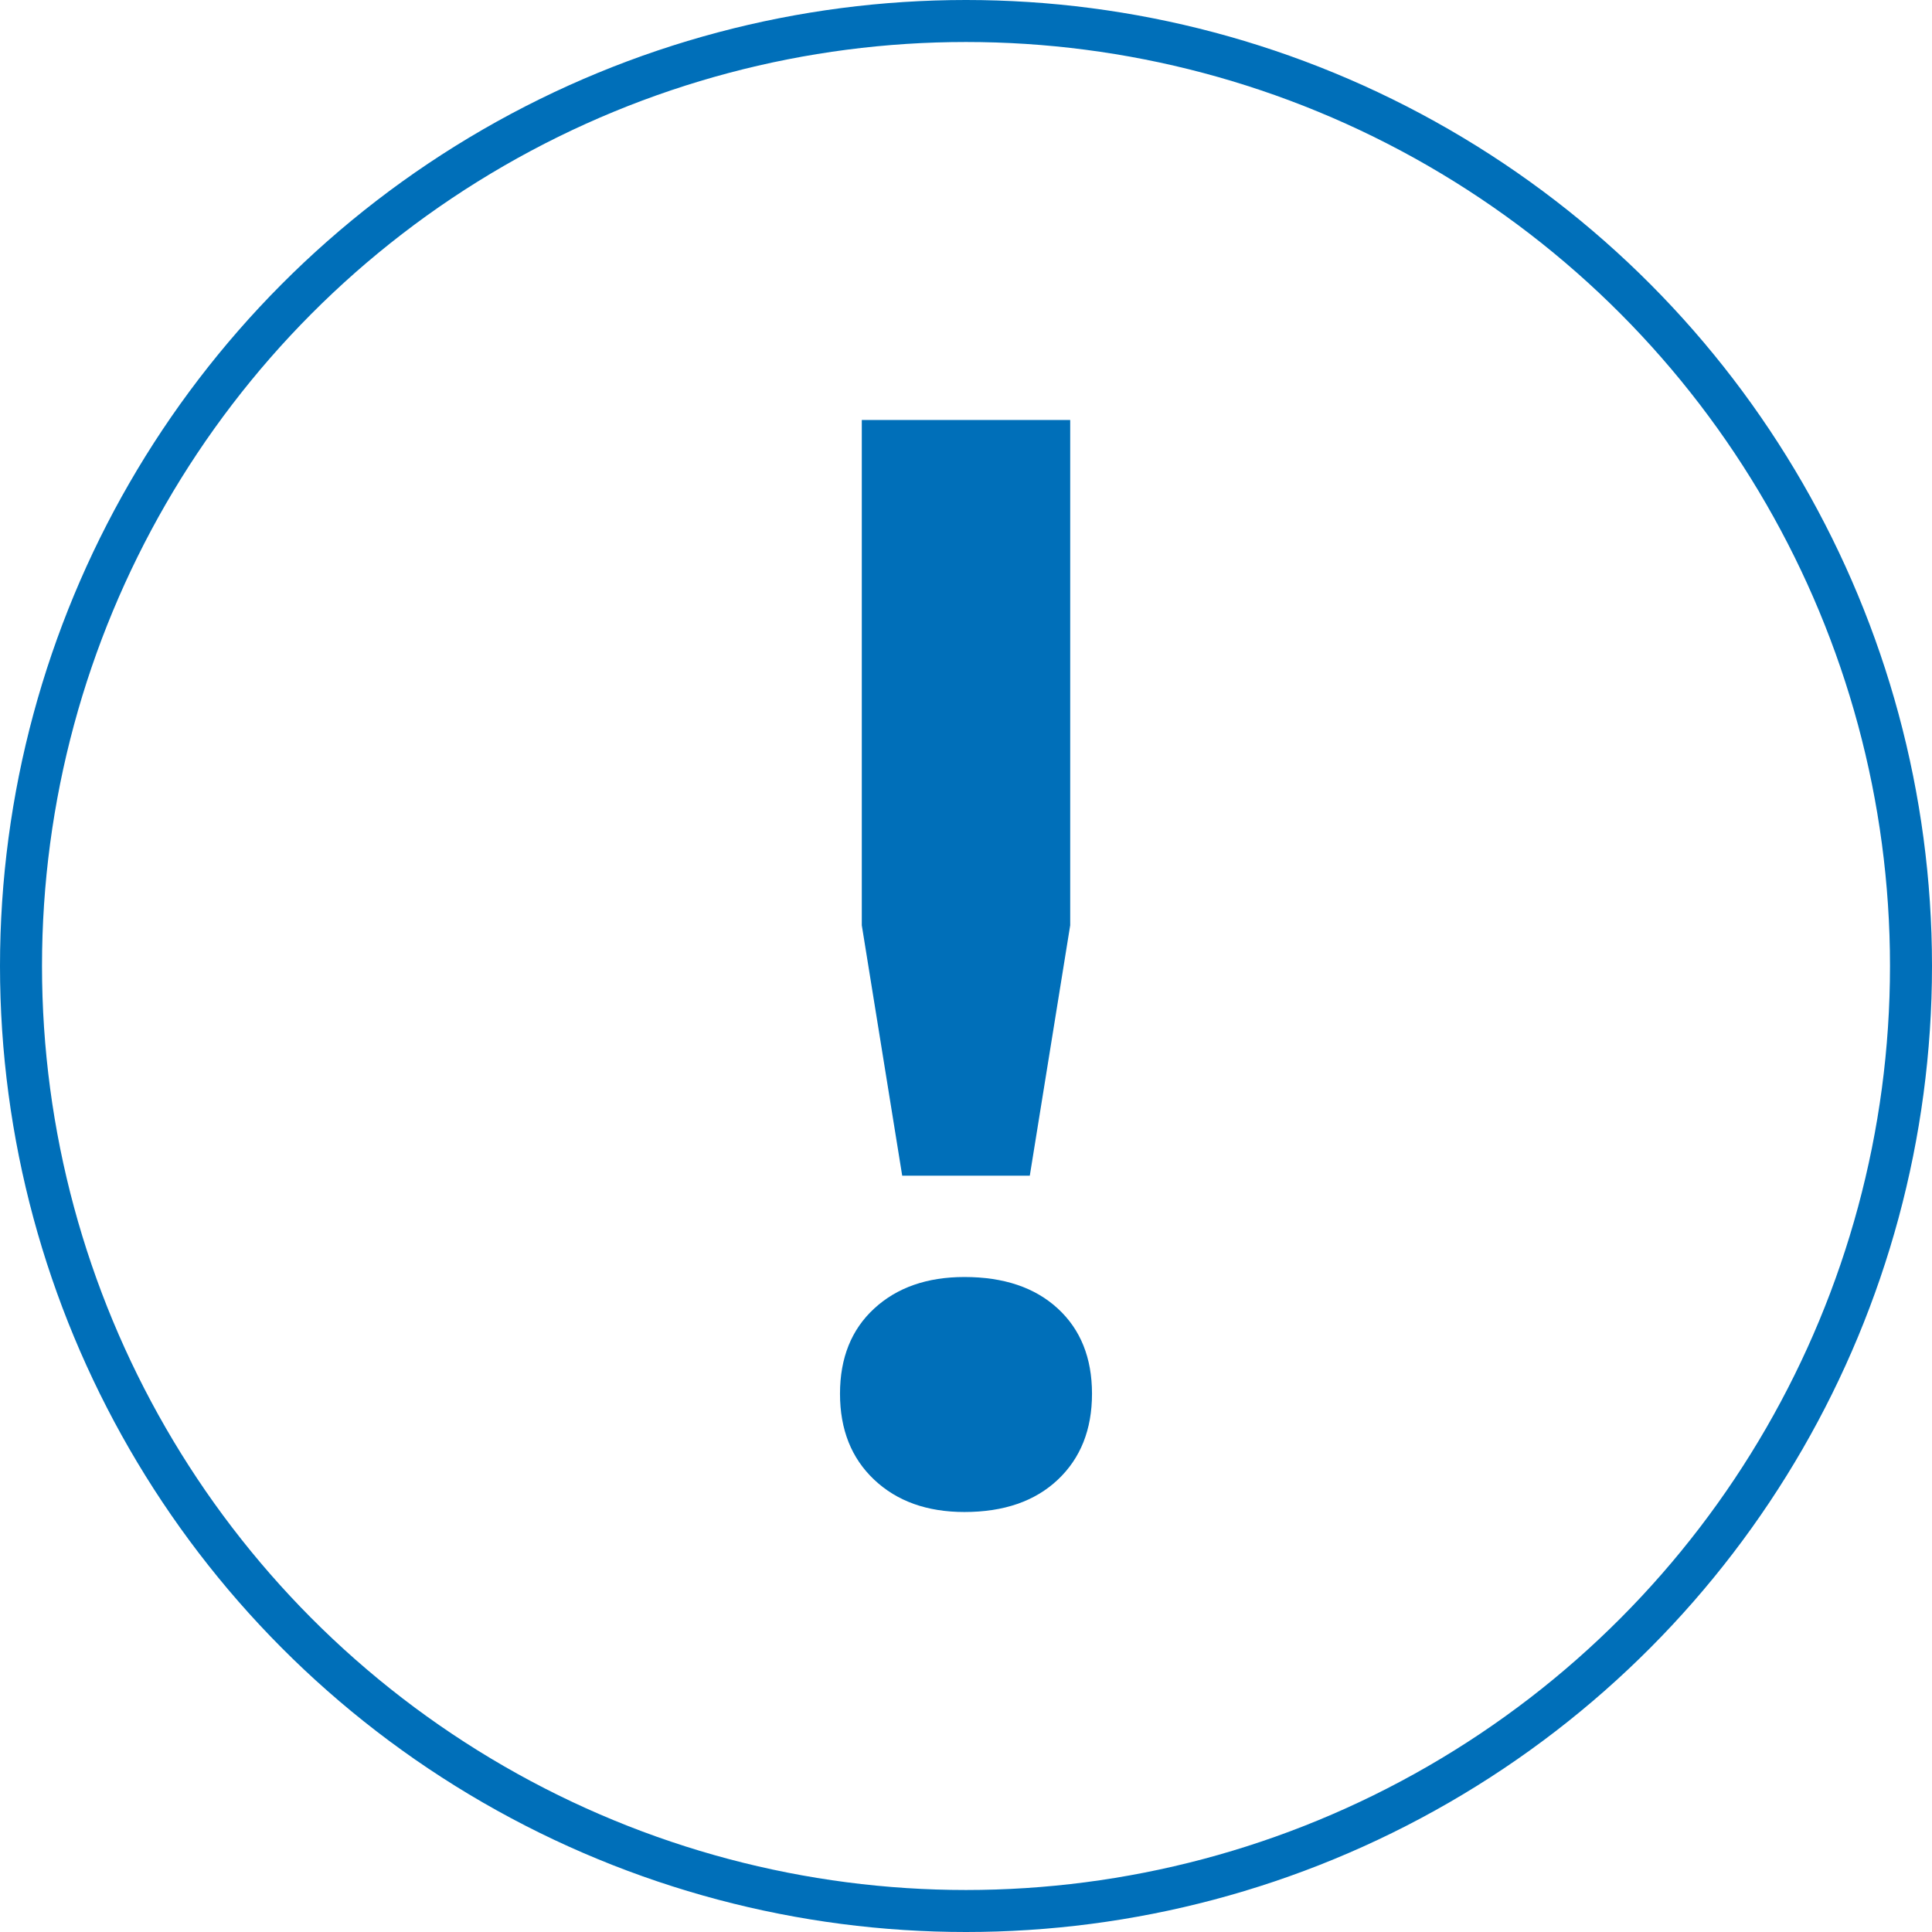 <?xml version="1.0" encoding="UTF-8"?>
<svg width="46px" height="46px" viewBox="0 0 46 46" version="1.1" xmlns="http://www.w3.org/2000/svg" xmlns:xlink="http://www.w3.org/1999/xlink">
    <title>Group 6</title>
    <g id="Scheduling-style-updates---Desktop" stroke="none" stroke-width="1" fill="none" fill-rule="evenodd">
        <g id="Desktop----alert-option" transform="translate(-680, -448)">
            <g id="Group-7" transform="translate(352, 429)">
                <g id="Group-8" transform="translate(102, 19)">
                    <g id="Group-6" transform="translate(226, 0)">
                        <circle id="Oval" stroke="#006FB9" cx="23" cy="23" r="22.5"></circle>
                        <path d="M24.519,27.992 L25.481,22.031 L25.481,10 L20.519,10 L20.519,22.031 L21.481,27.992 L24.519,27.992 Z M22.963,36 C23.901,36 24.642,35.744 25.185,35.232 C25.728,34.72 26,34.038 26,33.184 C26,32.331 25.728,31.654 25.185,31.155 C24.642,30.655 23.901,30.405 22.963,30.405 C22.074,30.405 21.358,30.655 20.815,31.155 C20.272,31.654 20,32.331 20,33.184 C20,34.038 20.272,34.72 20.815,35.232 C21.358,35.744 22.074,36 22.963,36 Z" id="!" fill="#006FB9" fill-rule="nonzero"></path>
                    </g>
                </g>
            </g>
        </g>
    </g>
</svg>